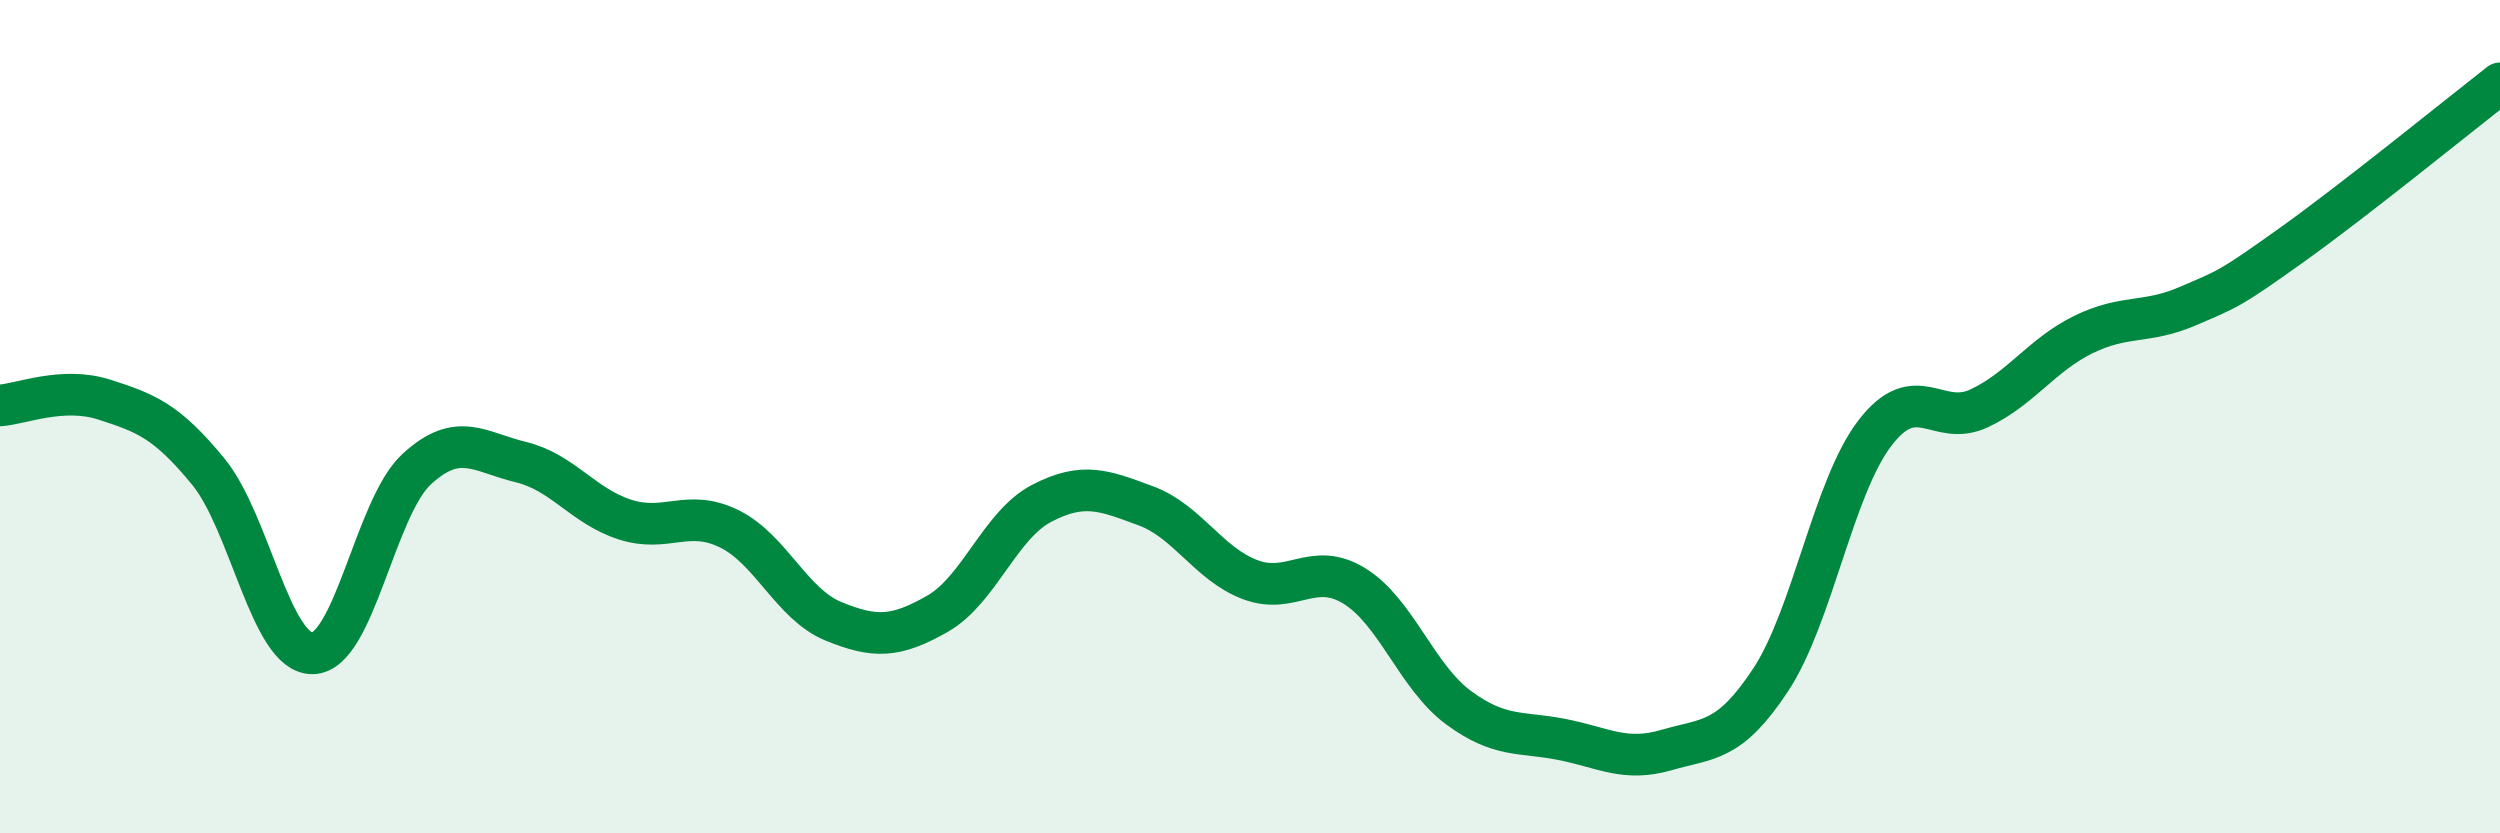 
    <svg width="60" height="20" viewBox="0 0 60 20" xmlns="http://www.w3.org/2000/svg">
      <path
        d="M 0,9.73 C 0.5,9.7 1.5,9.27 2.5,9.59 C 3.5,9.91 4,10.1 5,11.32 C 6,12.54 6.5,15.69 7.5,15.68 C 8.5,15.67 9,12.18 10,11.26 C 11,10.34 11.5,10.85 12.5,11.09 C 13.5,11.33 14,12.15 15,12.47 C 16,12.79 16.5,12.2 17.5,12.69 C 18.5,13.18 19,14.5 20,14.91 C 21,15.32 21.5,15.3 22.5,14.73 C 23.5,14.16 24,12.6 25,12.08 C 26,11.56 26.5,11.77 27.5,12.14 C 28.5,12.51 29,13.53 30,13.91 C 31,14.29 31.5,13.45 32.5,14.06 C 33.5,14.67 34,16.24 35,16.98 C 36,17.72 36.5,17.55 37.5,17.75 C 38.5,17.95 39,18.29 40,18 C 41,17.71 41.5,17.83 42.5,16.31 C 43.5,14.79 44,11.69 45,10.39 C 46,9.09 46.5,10.27 47.5,9.8 C 48.5,9.33 49,8.52 50,8.03 C 51,7.54 51.5,7.78 52.5,7.35 C 53.5,6.92 53.5,6.95 55,5.88 C 56.5,4.81 59,2.78 60,2L60 20L0 20Z"
        fill="#008740"
        opacity="0.1"
        stroke-linecap="round"
        stroke-linejoin="round"
      />
      <path
        d="M 0,9.73 C 0.5,9.7 1.5,9.27 2.5,9.59 C 3.5,9.91 4,10.1 5,11.32 C 6,12.54 6.5,15.69 7.5,15.68 C 8.5,15.67 9,12.18 10,11.26 C 11,10.34 11.5,10.85 12.5,11.09 C 13.5,11.33 14,12.15 15,12.47 C 16,12.79 16.5,12.2 17.5,12.69 C 18.5,13.18 19,14.5 20,14.91 C 21,15.32 21.5,15.3 22.5,14.73 C 23.5,14.16 24,12.6 25,12.08 C 26,11.56 26.5,11.77 27.5,12.14 C 28.5,12.51 29,13.53 30,13.91 C 31,14.29 31.5,13.45 32.5,14.06 C 33.5,14.67 34,16.24 35,16.98 C 36,17.72 36.5,17.55 37.5,17.75 C 38.5,17.95 39,18.29 40,18 C 41,17.71 41.5,17.83 42.5,16.31 C 43.5,14.79 44,11.69 45,10.39 C 46,9.09 46.5,10.27 47.5,9.8 C 48.5,9.33 49,8.52 50,8.03 C 51,7.54 51.5,7.78 52.5,7.35 C 53.5,6.92 53.5,6.95 55,5.88 C 56.5,4.81 59,2.78 60,2"
        stroke="#008740"
        stroke-width="1"
        fill="none"
        stroke-linecap="round"
        stroke-linejoin="round"
      />
    </svg>
  